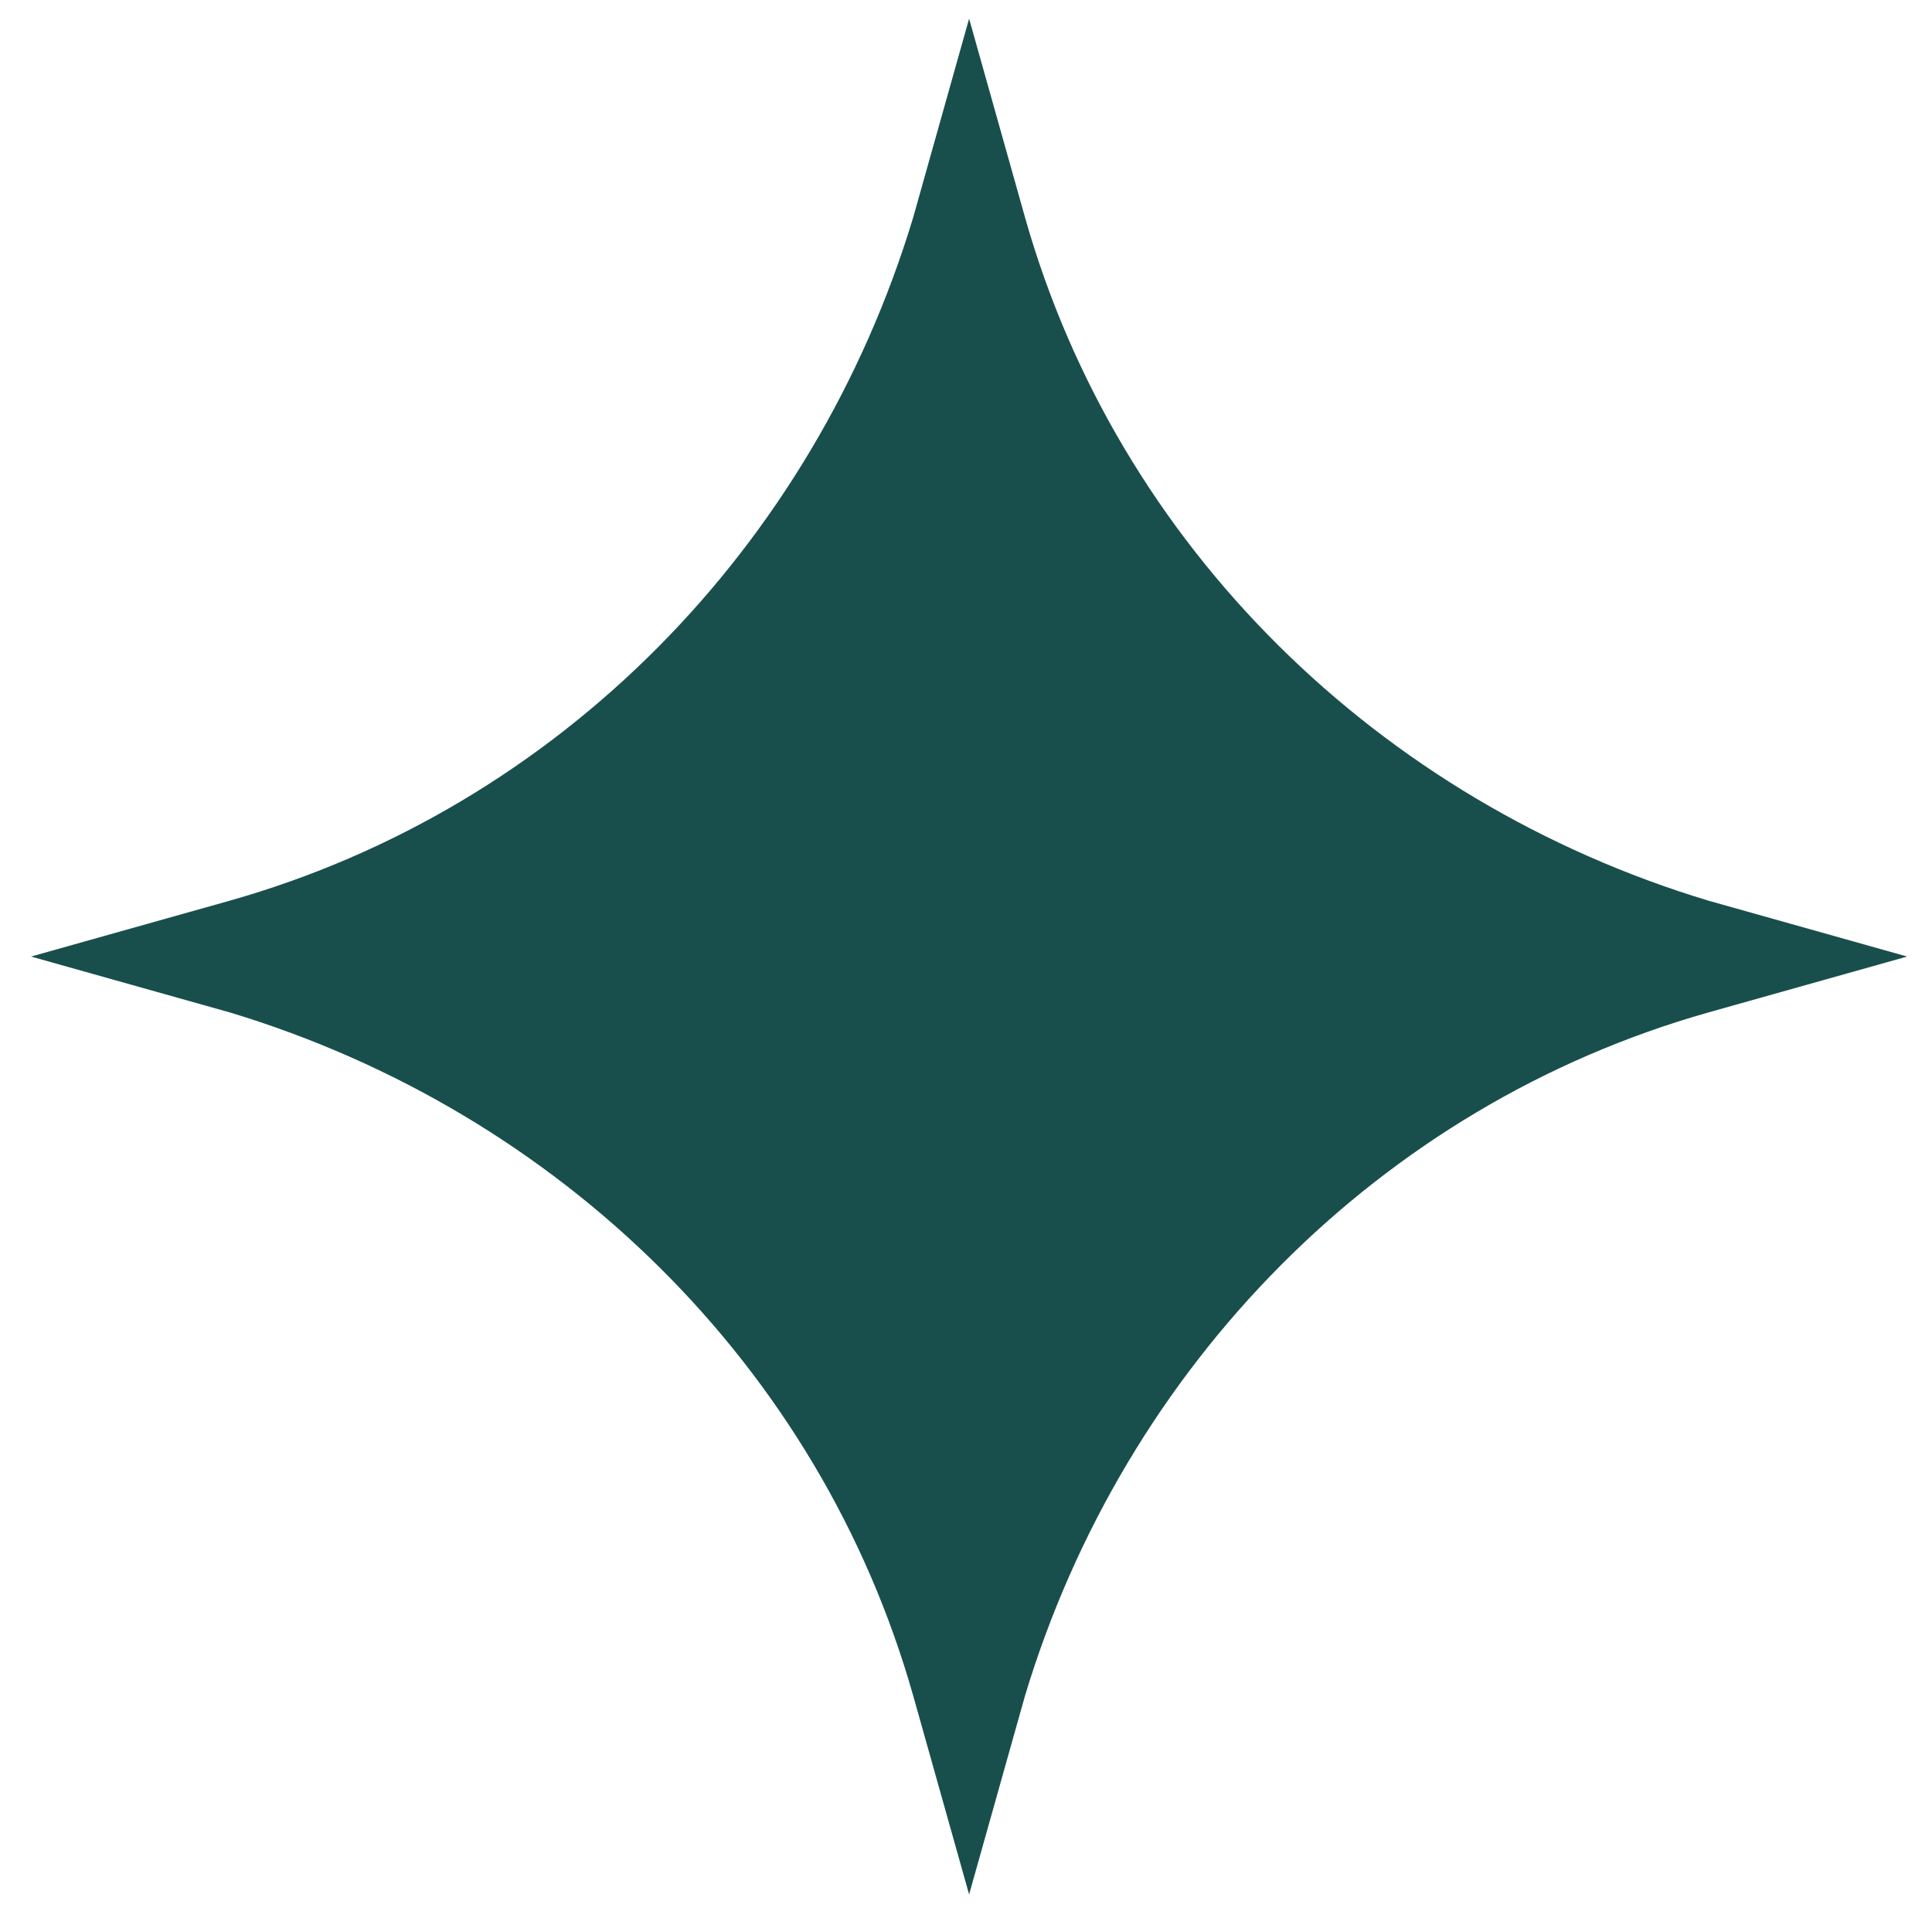 <?xml version="1.0" encoding="utf-8"?>
<!-- Generator: Adobe Illustrator 27.3.1, SVG Export Plug-In . SVG Version: 6.00 Build 0)  -->
<svg version="1.1" id="Layer_1" xmlns="http://www.w3.org/2000/svg" xmlns:xlink="http://www.w3.org/1999/xlink" x="0px" y="0px"
	 viewBox="0 0 31.1 30.7" style="enable-background:new 0 0 31.1 30.7;" xml:space="preserve">
<style type="text/css">
	.st0{fill:#184F4D;}
</style>
<path class="st0" d="M15.6,0.3l0.9,3.2c1.5,5.3,5.7,9.4,11,11l3.2,0.9l-3.2,0.9c-5.3,1.5-9.4,5.7-11,11l-0.9,3.2l-0.9-3.2
	c-1.5-5.3-5.7-9.4-11-11l-3.2-0.9l3.2-0.9c5.3-1.5,9.4-5.7,11-11L15.6,0.3z"/>
</svg>
